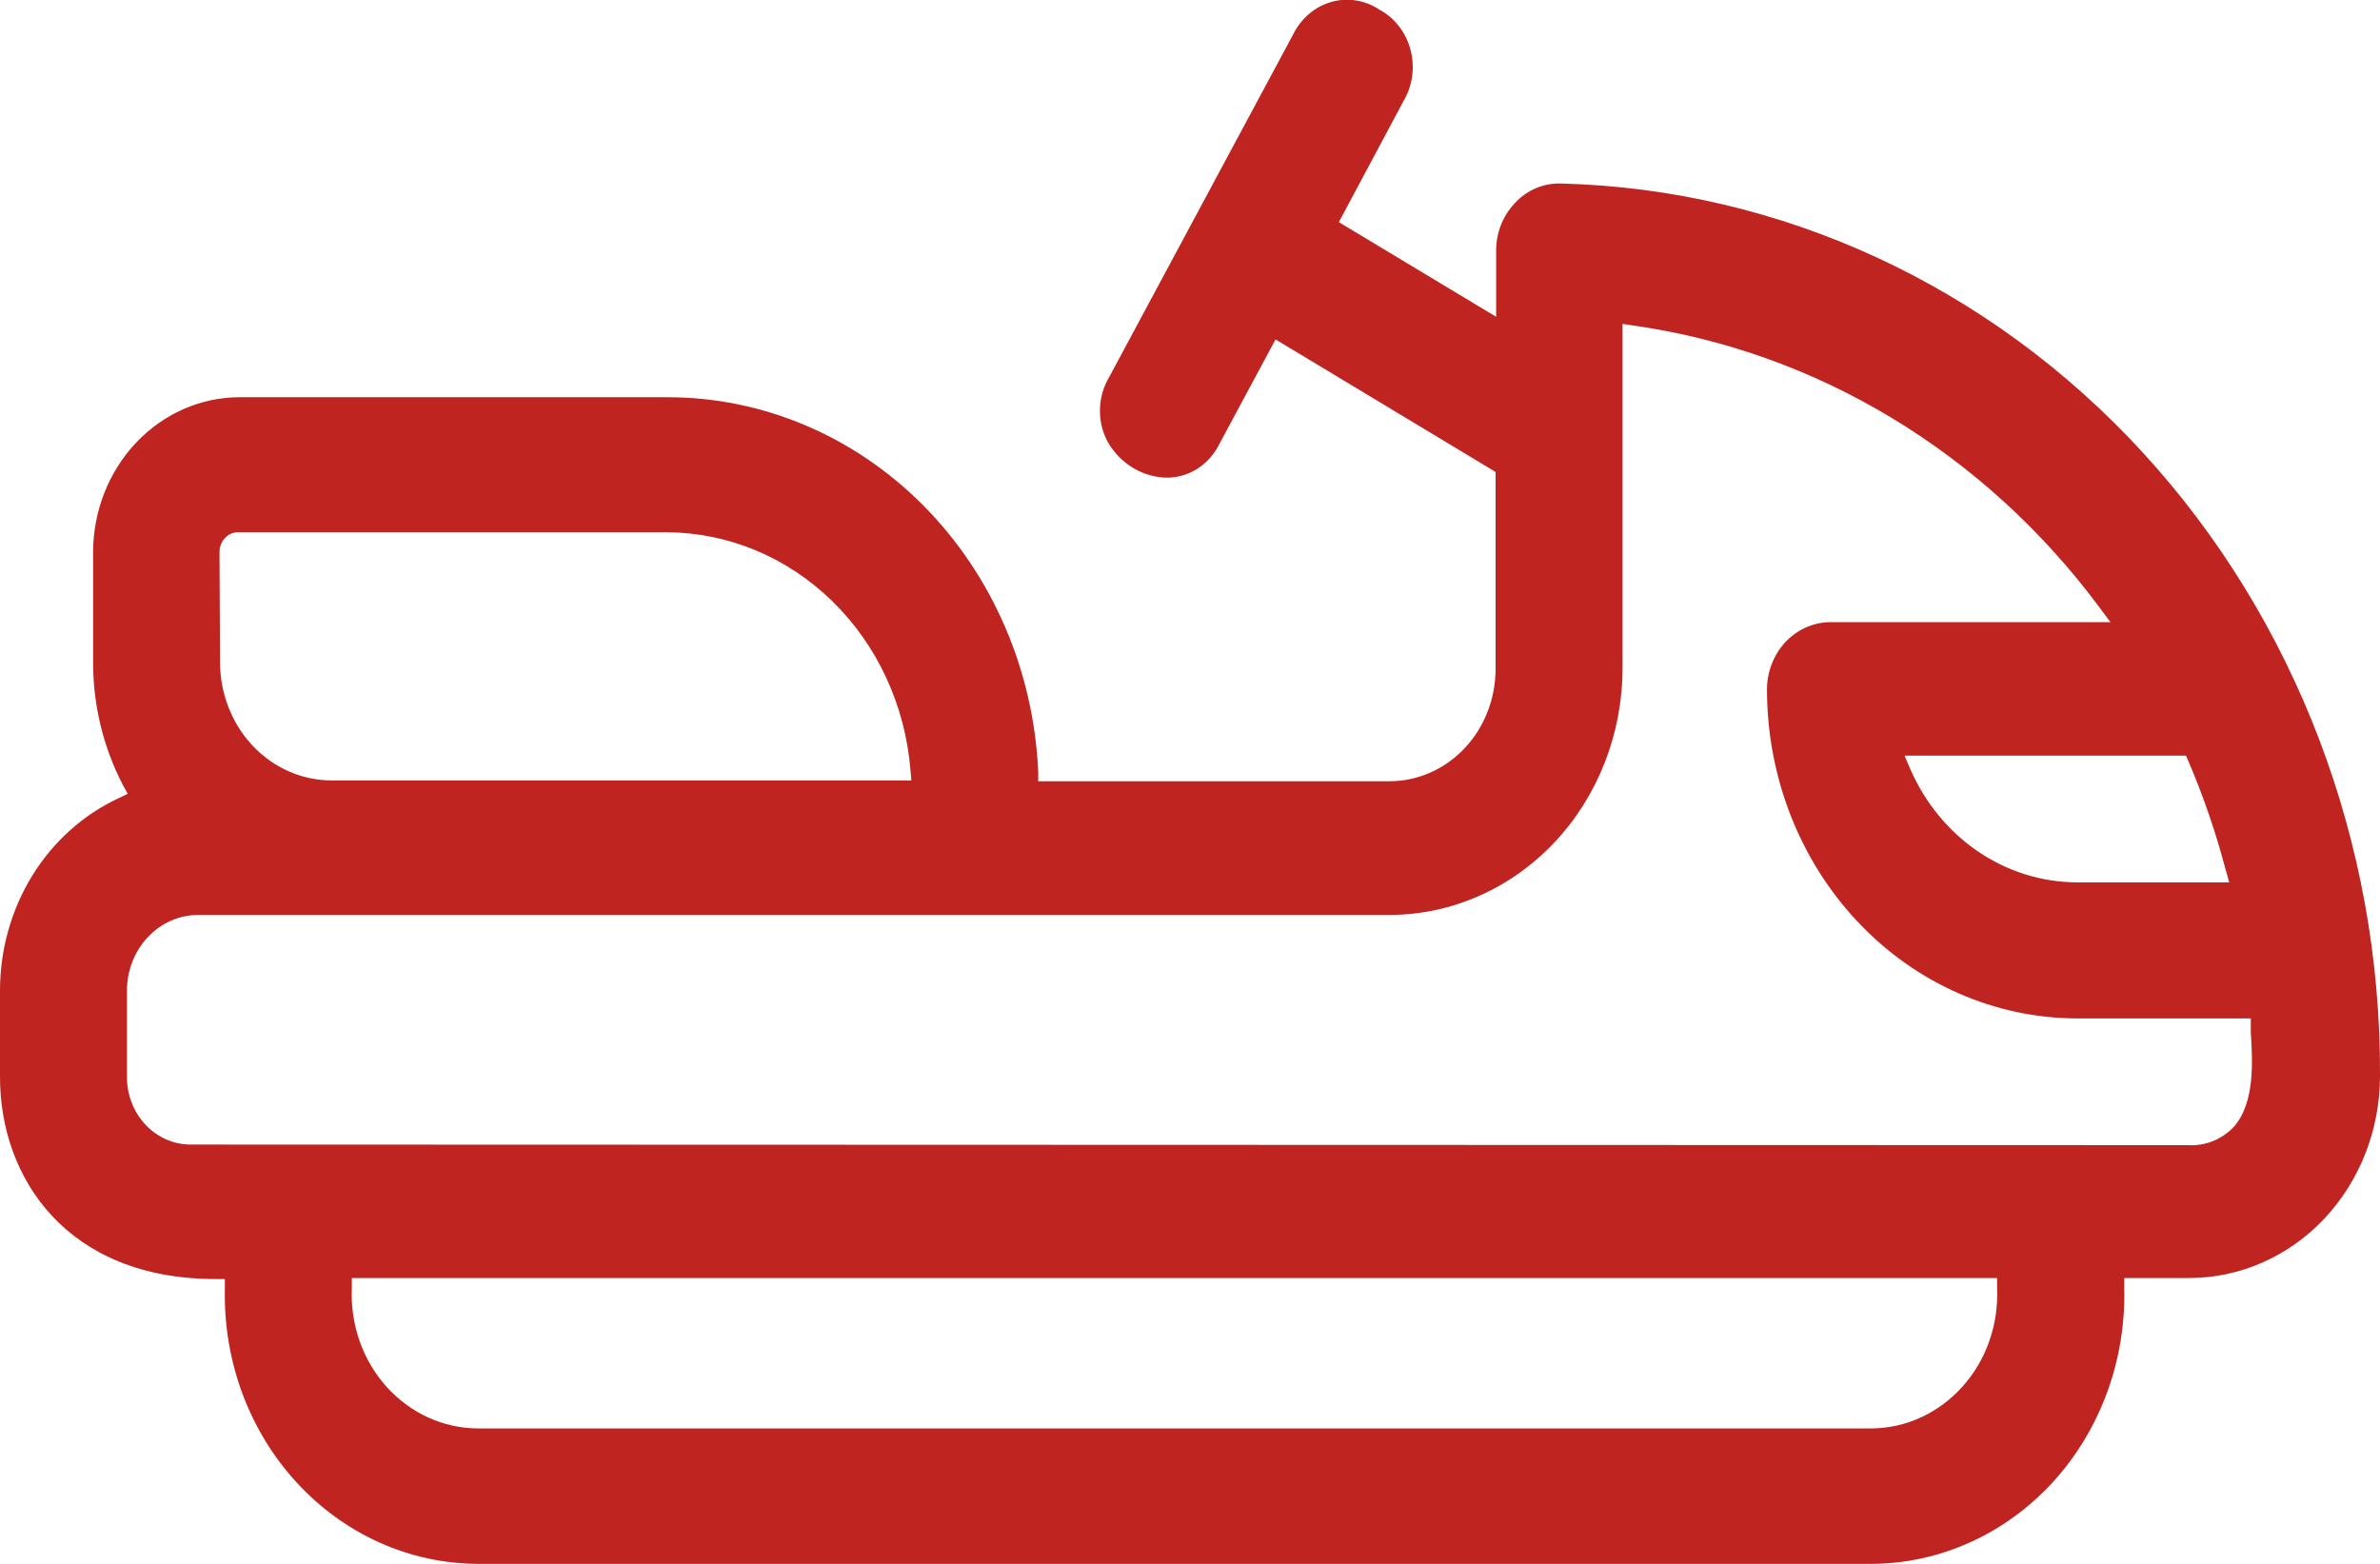 <svg width="35" height="23" viewBox="0 0 35 23" fill="none" xmlns="http://www.w3.org/2000/svg">
<g clip-path="url(#clip0)">
<path d="M7.027 23H27.518C28.016 22.999 28.508 22.892 28.966 22.686C29.425 22.48 29.839 22.179 30.186 21.801C30.533 21.422 30.804 20.975 30.985 20.483C31.166 19.992 31.252 19.468 31.239 18.941V18.796H32.197C32.94 18.795 33.653 18.482 34.178 17.926C34.704 17.369 34.999 16.614 35 15.827C35.017 12.404 33.764 9.11 31.511 6.655C29.259 4.2 26.186 2.78 22.955 2.699C22.829 2.695 22.703 2.718 22.586 2.768C22.469 2.818 22.363 2.893 22.276 2.989C22.188 3.082 22.118 3.192 22.071 3.313C22.024 3.435 22.001 3.565 22.002 3.696V4.659L19.689 3.267L20.641 1.484C20.707 1.373 20.749 1.248 20.767 1.119C20.784 0.989 20.776 0.856 20.742 0.73C20.709 0.604 20.651 0.486 20.572 0.385C20.494 0.284 20.396 0.201 20.285 0.142C20.181 0.072 20.064 0.026 19.942 0.007C19.82 -0.013 19.696 -0.005 19.577 0.029C19.458 0.063 19.346 0.123 19.25 0.205C19.154 0.286 19.075 0.389 19.018 0.504L16.313 5.543C16.228 5.685 16.18 5.849 16.176 6.017C16.172 6.185 16.21 6.351 16.289 6.497C16.381 6.658 16.51 6.79 16.665 6.883C16.819 6.975 16.993 7.024 17.17 7.025C17.329 7.023 17.485 6.975 17.62 6.886C17.755 6.797 17.864 6.67 17.937 6.52L18.758 4.992L21.994 6.941V9.84C21.993 10.277 21.829 10.697 21.537 11.006C21.245 11.315 20.849 11.489 20.436 11.49H15.268V11.351C15.202 9.865 14.598 8.464 13.582 7.438C12.566 6.412 11.216 5.84 9.812 5.842H3.515C2.946 5.845 2.402 6.086 2 6.512C1.598 6.938 1.371 7.516 1.369 8.118V9.724C1.366 10.358 1.516 10.983 1.804 11.539L1.878 11.675L1.738 11.742C1.221 11.984 0.781 12.38 0.472 12.882C0.164 13.384 -0 13.97 5.71699e-07 14.569V15.842C5.71699e-07 17.32 0.98 18.811 3.17 18.811H3.307V18.955C3.295 19.481 3.383 20.004 3.564 20.494C3.746 20.983 4.018 21.429 4.365 21.806C4.711 22.182 5.125 22.482 5.582 22.687C6.04 22.892 6.531 22.998 7.027 23ZM29.369 18.941C29.381 19.207 29.342 19.473 29.255 19.722C29.168 19.972 29.033 20.2 28.86 20.393C28.687 20.586 28.479 20.74 28.249 20.846C28.018 20.952 27.77 21.007 27.518 21.008H7.027C6.776 21.007 6.527 20.952 6.296 20.847C6.065 20.741 5.857 20.587 5.683 20.394C5.51 20.201 5.376 19.973 5.288 19.723C5.201 19.473 5.162 19.207 5.174 18.941V18.796H29.369V18.941ZM32.147 11.113L32.183 11.197C32.404 11.713 32.587 12.246 32.73 12.791L32.783 12.977H30.541C30.026 12.975 29.523 12.818 29.09 12.524C28.658 12.231 28.313 11.812 28.096 11.319L28.008 11.113H32.147ZM3.228 8.118C3.228 8.079 3.235 8.04 3.25 8.004C3.264 7.967 3.286 7.935 3.313 7.908C3.339 7.88 3.371 7.859 3.406 7.846C3.441 7.832 3.478 7.826 3.515 7.828H9.812C10.712 7.834 11.577 8.195 12.239 8.841C12.901 9.487 13.311 10.372 13.389 11.322L13.403 11.478H4.878C4.443 11.478 4.025 11.295 3.717 10.969C3.409 10.642 3.236 10.2 3.236 9.739L3.228 8.118ZM2.803 16.833C2.555 16.833 2.317 16.729 2.141 16.543C1.966 16.357 1.867 16.105 1.867 15.842V14.569C1.867 14.423 1.894 14.278 1.947 14.143C2 14.008 2.077 13.885 2.175 13.782C2.273 13.678 2.388 13.596 2.516 13.54C2.644 13.484 2.78 13.456 2.918 13.456H20.439C21.346 13.454 22.216 13.071 22.858 12.391C23.499 11.711 23.86 10.79 23.861 9.828V4.763L24.017 4.787C26.718 5.17 29.172 6.651 30.861 8.915L31.036 9.15H26.93C26.805 9.149 26.682 9.174 26.567 9.224C26.453 9.273 26.348 9.347 26.26 9.439C26.172 9.532 26.103 9.643 26.056 9.764C26.008 9.886 25.984 10.016 25.985 10.147C25.987 11.428 26.468 12.656 27.323 13.561C28.178 14.467 29.337 14.976 30.546 14.978H33.1V15.186C33.125 15.595 33.166 16.213 32.851 16.572C32.764 16.664 32.659 16.735 32.544 16.782C32.429 16.828 32.306 16.849 32.183 16.842L2.803 16.833Z" fill="#BF2421"/>
</g>
<defs>
<clipPath id="clip0">
<rect width="35" height="23" fill="white"/>
</clipPath>
</defs>
</svg>
